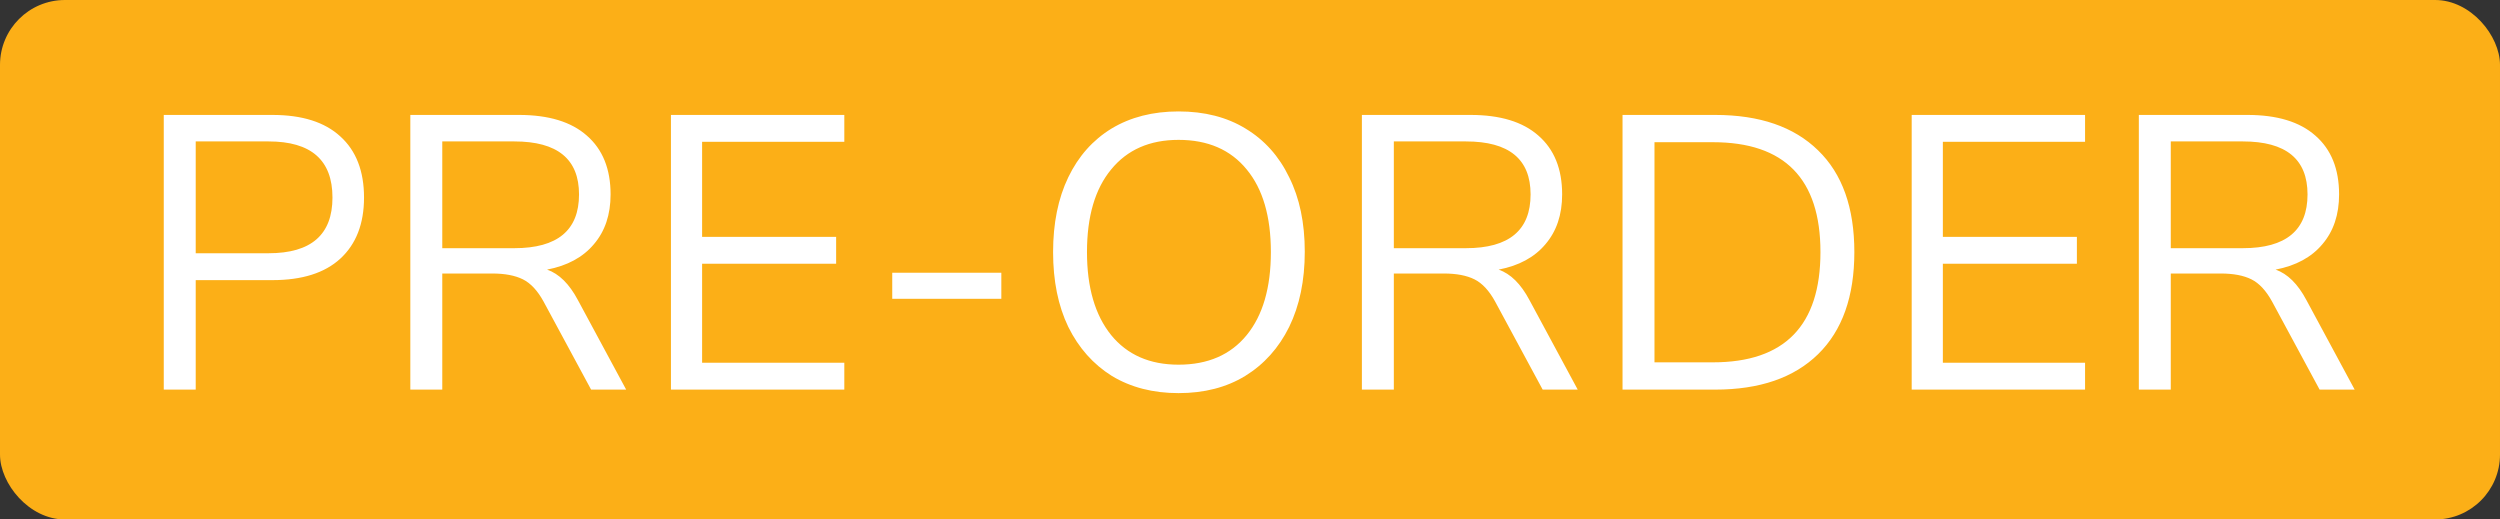 <?xml version="1.0" encoding="UTF-8"?>
<svg xmlns="http://www.w3.org/2000/svg" width="77" height="16" viewBox="0 0 77 16" fill="none">
  <rect x="0" y="0" width="77" height="16" fill="#333333" stroke="none"/>
  <rect width="77" height="16" rx="2" fill="#FCAF17"></rect>
  <path d="M5.044 12V3.54H8.392C9.304 3.54 10 3.76 10.48 4.2C10.968 4.64 11.212 5.268 11.212 6.084C11.212 6.892 10.968 7.52 10.48 7.968C10 8.408 9.304 8.628 8.392 8.628H6.028V12H5.044ZM6.028 7.8H8.272C9.584 7.8 10.24 7.228 10.24 6.084C10.24 4.932 9.584 4.356 8.272 4.356H6.028V7.8ZM12.638 12V3.54H15.986C16.898 3.54 17.594 3.752 18.074 4.176C18.562 4.6 18.806 5.204 18.806 5.988C18.806 6.612 18.634 7.124 18.29 7.524C17.954 7.924 17.474 8.184 16.85 8.304C17.218 8.432 17.534 8.744 17.798 9.24L19.286 12H18.206L16.742 9.288C16.558 8.952 16.346 8.724 16.106 8.604C15.866 8.484 15.55 8.424 15.158 8.424H13.622V12H12.638ZM13.622 7.644H15.842C17.17 7.644 17.834 7.092 17.834 5.988C17.834 4.9 17.17 4.356 15.842 4.356H13.622V7.644ZM20.665 12V3.54H26.005V4.368H21.625V7.296H25.753V8.124H21.625V11.172H26.005V12H20.665ZM27.481 9.204V8.4H30.841V9.204H27.481ZM36.299 12.108C35.515 12.108 34.831 11.932 34.247 11.58C33.671 11.22 33.223 10.716 32.903 10.068C32.591 9.42 32.435 8.652 32.435 7.764C32.435 6.876 32.591 6.108 32.903 5.46C33.215 4.812 33.659 4.312 34.235 3.96C34.819 3.608 35.507 3.432 36.299 3.432C37.099 3.432 37.787 3.608 38.363 3.96C38.947 4.312 39.395 4.812 39.707 5.46C40.027 6.1 40.187 6.864 40.187 7.752C40.187 8.64 40.027 9.412 39.707 10.068C39.387 10.716 38.935 11.22 38.351 11.58C37.775 11.932 37.091 12.108 36.299 12.108ZM36.299 11.232C37.203 11.232 37.903 10.928 38.399 10.32C38.895 9.712 39.143 8.86 39.143 7.764C39.143 6.668 38.895 5.82 38.399 5.22C37.903 4.612 37.203 4.308 36.299 4.308C35.411 4.308 34.719 4.612 34.223 5.22C33.727 5.82 33.479 6.668 33.479 7.764C33.479 8.852 33.727 9.704 34.223 10.32C34.719 10.928 35.411 11.232 36.299 11.232ZM41.946 12V3.54H45.294C46.206 3.54 46.902 3.752 47.382 4.176C47.87 4.6 48.114 5.204 48.114 5.988C48.114 6.612 47.942 7.124 47.598 7.524C47.262 7.924 46.782 8.184 46.158 8.304C46.526 8.432 46.842 8.744 47.106 9.24L48.594 12H47.514L46.05 9.288C45.866 8.952 45.654 8.724 45.414 8.604C45.174 8.484 44.858 8.424 44.466 8.424H42.93V12H41.946ZM42.93 7.644H45.15C46.478 7.644 47.142 7.092 47.142 5.988C47.142 4.9 46.478 4.356 45.15 4.356H42.93V7.644ZM49.974 12V3.54H52.83C54.198 3.54 55.254 3.904 55.998 4.632C56.742 5.352 57.114 6.396 57.114 7.764C57.114 9.132 56.742 10.18 55.998 10.908C55.254 11.636 54.198 12 52.83 12H49.974ZM50.958 11.16H52.758C54.966 11.16 56.07 10.028 56.07 7.764C56.07 5.508 54.966 4.38 52.758 4.38H50.958V11.16ZM58.88 12V3.54H64.22V4.368H59.84V7.296H63.968V8.124H59.84V11.172H64.22V12H58.88ZM65.876 12V3.54H69.224C70.136 3.54 70.832 3.752 71.312 4.176C71.8 4.6 72.044 5.204 72.044 5.988C72.044 6.612 71.872 7.124 71.528 7.524C71.192 7.924 70.712 8.184 70.088 8.304C70.456 8.432 70.772 8.744 71.036 9.24L72.524 12H71.444L69.98 9.288C69.796 8.952 69.584 8.724 69.344 8.604C69.104 8.484 68.788 8.424 68.396 8.424H66.86V12H65.876ZM66.86 7.644H69.08C70.408 7.644 71.072 7.092 71.072 5.988C71.072 4.9 70.408 4.356 69.08 4.356H66.86V7.644Z" fill="white"></path>
</svg>
